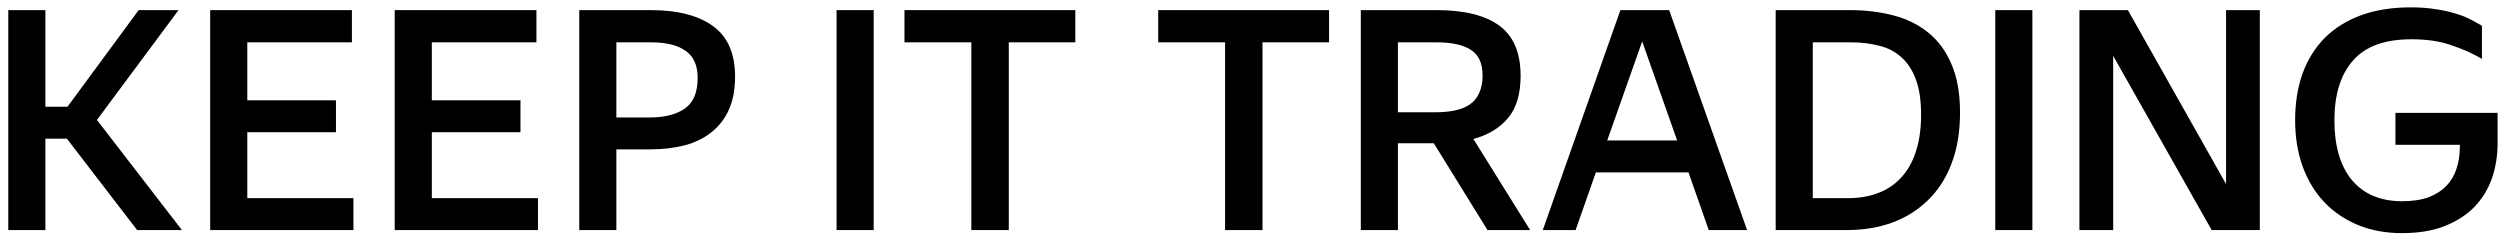 <svg width="163" height="16" viewBox="0 0 163 16" fill="none" xmlns="http://www.w3.org/2000/svg">
<path d="M4.36 9.04H2.96V15H0.54V0.66H2.96V6.96H4.4L9.04 0.66H11.64L6.32 7.82L11.86 15H8.94L4.36 9.04Z" fill="black"/>
<path d="M13.704 0.66H22.944V2.76H16.124V6.54H21.904V8.62H16.124V12.92H23.044V15H13.704V0.66Z" fill="black"/>
<path d="M25.735 0.66H34.975V2.76H28.155V6.54H33.935V8.62H28.155V12.92H35.075V15H25.735V0.66Z" fill="black"/>
<path d="M37.767 0.66H42.447C44.18 0.66 45.527 1.007 46.487 1.7C47.447 2.393 47.927 3.493 47.927 5C47.927 5.827 47.793 6.54 47.527 7.14C47.26 7.74 46.88 8.233 46.387 8.62C45.907 9.007 45.32 9.293 44.627 9.48C43.947 9.653 43.187 9.74 42.347 9.74H40.187V15H37.767V0.66ZM40.187 2.76V7.66H42.347C43.32 7.66 44.087 7.467 44.647 7.08C45.207 6.693 45.487 6.027 45.487 5.08C45.487 4.267 45.227 3.68 44.707 3.32C44.2 2.947 43.447 2.76 42.447 2.76H40.187Z" fill="black"/>
<path d="M56.964 0.66V15H54.544V0.66H56.964Z" fill="black"/>
<path d="M65.772 2.76V15H63.332V2.76H58.972V0.66H70.112V2.76H65.772Z" fill="black"/>
<path d="M82.315 2.76V15H79.875V2.76H75.515V0.66H86.655V2.76H82.315Z" fill="black"/>
<path d="M88.724 0.66H93.664C95.477 0.66 96.844 1 97.764 1.68C98.684 2.36 99.144 3.447 99.144 4.94C99.144 6.14 98.864 7.067 98.304 7.72C97.757 8.36 97.01 8.807 96.064 9.06L99.764 15H96.984L93.484 9.34H91.144V15H88.724V0.66ZM91.144 2.76V7.32H93.584C94.064 7.32 94.49 7.28 94.864 7.2C95.25 7.12 95.577 6.987 95.844 6.8C96.11 6.613 96.31 6.367 96.444 6.06C96.59 5.753 96.664 5.373 96.664 4.92C96.664 4.12 96.404 3.56 95.884 3.24C95.377 2.92 94.637 2.76 93.664 2.76H91.144Z" fill="black"/>
<path d="M105.65 0.66H108.83L113.91 15H111.41L110.09 11.24H104.05L102.73 15H100.59L105.65 0.66ZM109.35 9.16L107.07 2.7L104.79 9.16H109.35Z" fill="black"/>
<path d="M115.774 0.66H120.614C121.628 0.66 122.568 0.773 123.434 1C124.314 1.227 125.074 1.6 125.714 2.12C126.368 2.64 126.874 3.327 127.234 4.18C127.608 5.033 127.794 6.087 127.794 7.34C127.794 8.607 127.608 9.72 127.234 10.68C126.874 11.627 126.361 12.42 125.694 13.06C125.041 13.7 124.261 14.187 123.354 14.52C122.461 14.84 121.481 15 120.414 15H115.774V0.66ZM118.194 2.76V12.92H120.494C121.201 12.92 121.841 12.813 122.414 12.6C123.001 12.387 123.501 12.06 123.914 11.62C124.341 11.18 124.668 10.62 124.894 9.94C125.134 9.247 125.254 8.427 125.254 7.48C125.254 6.547 125.141 5.78 124.914 5.18C124.688 4.567 124.368 4.08 123.954 3.72C123.554 3.36 123.074 3.113 122.514 2.98C121.954 2.833 121.348 2.76 120.694 2.76H118.194Z" fill="black"/>
<path d="M132.511 0.66V15H130.091V0.66H132.511Z" fill="black"/>
<path d="M147.339 15H144.199L137.779 3.64V15H135.579V0.66H138.739L145.139 12V0.66H147.339V15Z" fill="black"/>
<path d="M162.843 9.32C162.843 10.16 162.717 10.94 162.463 11.66C162.21 12.367 161.823 12.987 161.303 13.52C160.783 14.04 160.13 14.453 159.343 14.76C158.57 15.053 157.657 15.2 156.603 15.2C155.563 15.2 154.617 15.027 153.763 14.68C152.91 14.333 152.177 13.84 151.563 13.2C150.95 12.56 150.477 11.787 150.143 10.88C149.81 9.973 149.643 8.96 149.643 7.84C149.643 6.72 149.803 5.707 150.123 4.8C150.457 3.893 150.937 3.12 151.563 2.48C152.203 1.84 152.99 1.347 153.923 1C154.87 0.653 155.957 0.48 157.183 0.48C157.797 0.48 158.337 0.52 158.803 0.6C159.283 0.667 159.71 0.76 160.083 0.88C160.457 0.987 160.783 1.113 161.063 1.26C161.343 1.407 161.597 1.547 161.823 1.68V3.84C161.21 3.48 160.537 3.18 159.803 2.94C159.083 2.687 158.223 2.56 157.223 2.56C155.477 2.56 154.203 3.027 153.403 3.96C152.603 4.88 152.203 6.173 152.203 7.84C152.203 9.52 152.583 10.82 153.343 11.74C154.117 12.66 155.21 13.12 156.623 13.12C157.29 13.12 157.863 13.033 158.343 12.86C158.823 12.673 159.21 12.427 159.503 12.12C159.81 11.8 160.03 11.427 160.163 11C160.31 10.56 160.383 10.08 160.383 9.56V9.44H156.183V7.36H162.843V9.32Z" fill="black"/>
</svg>
